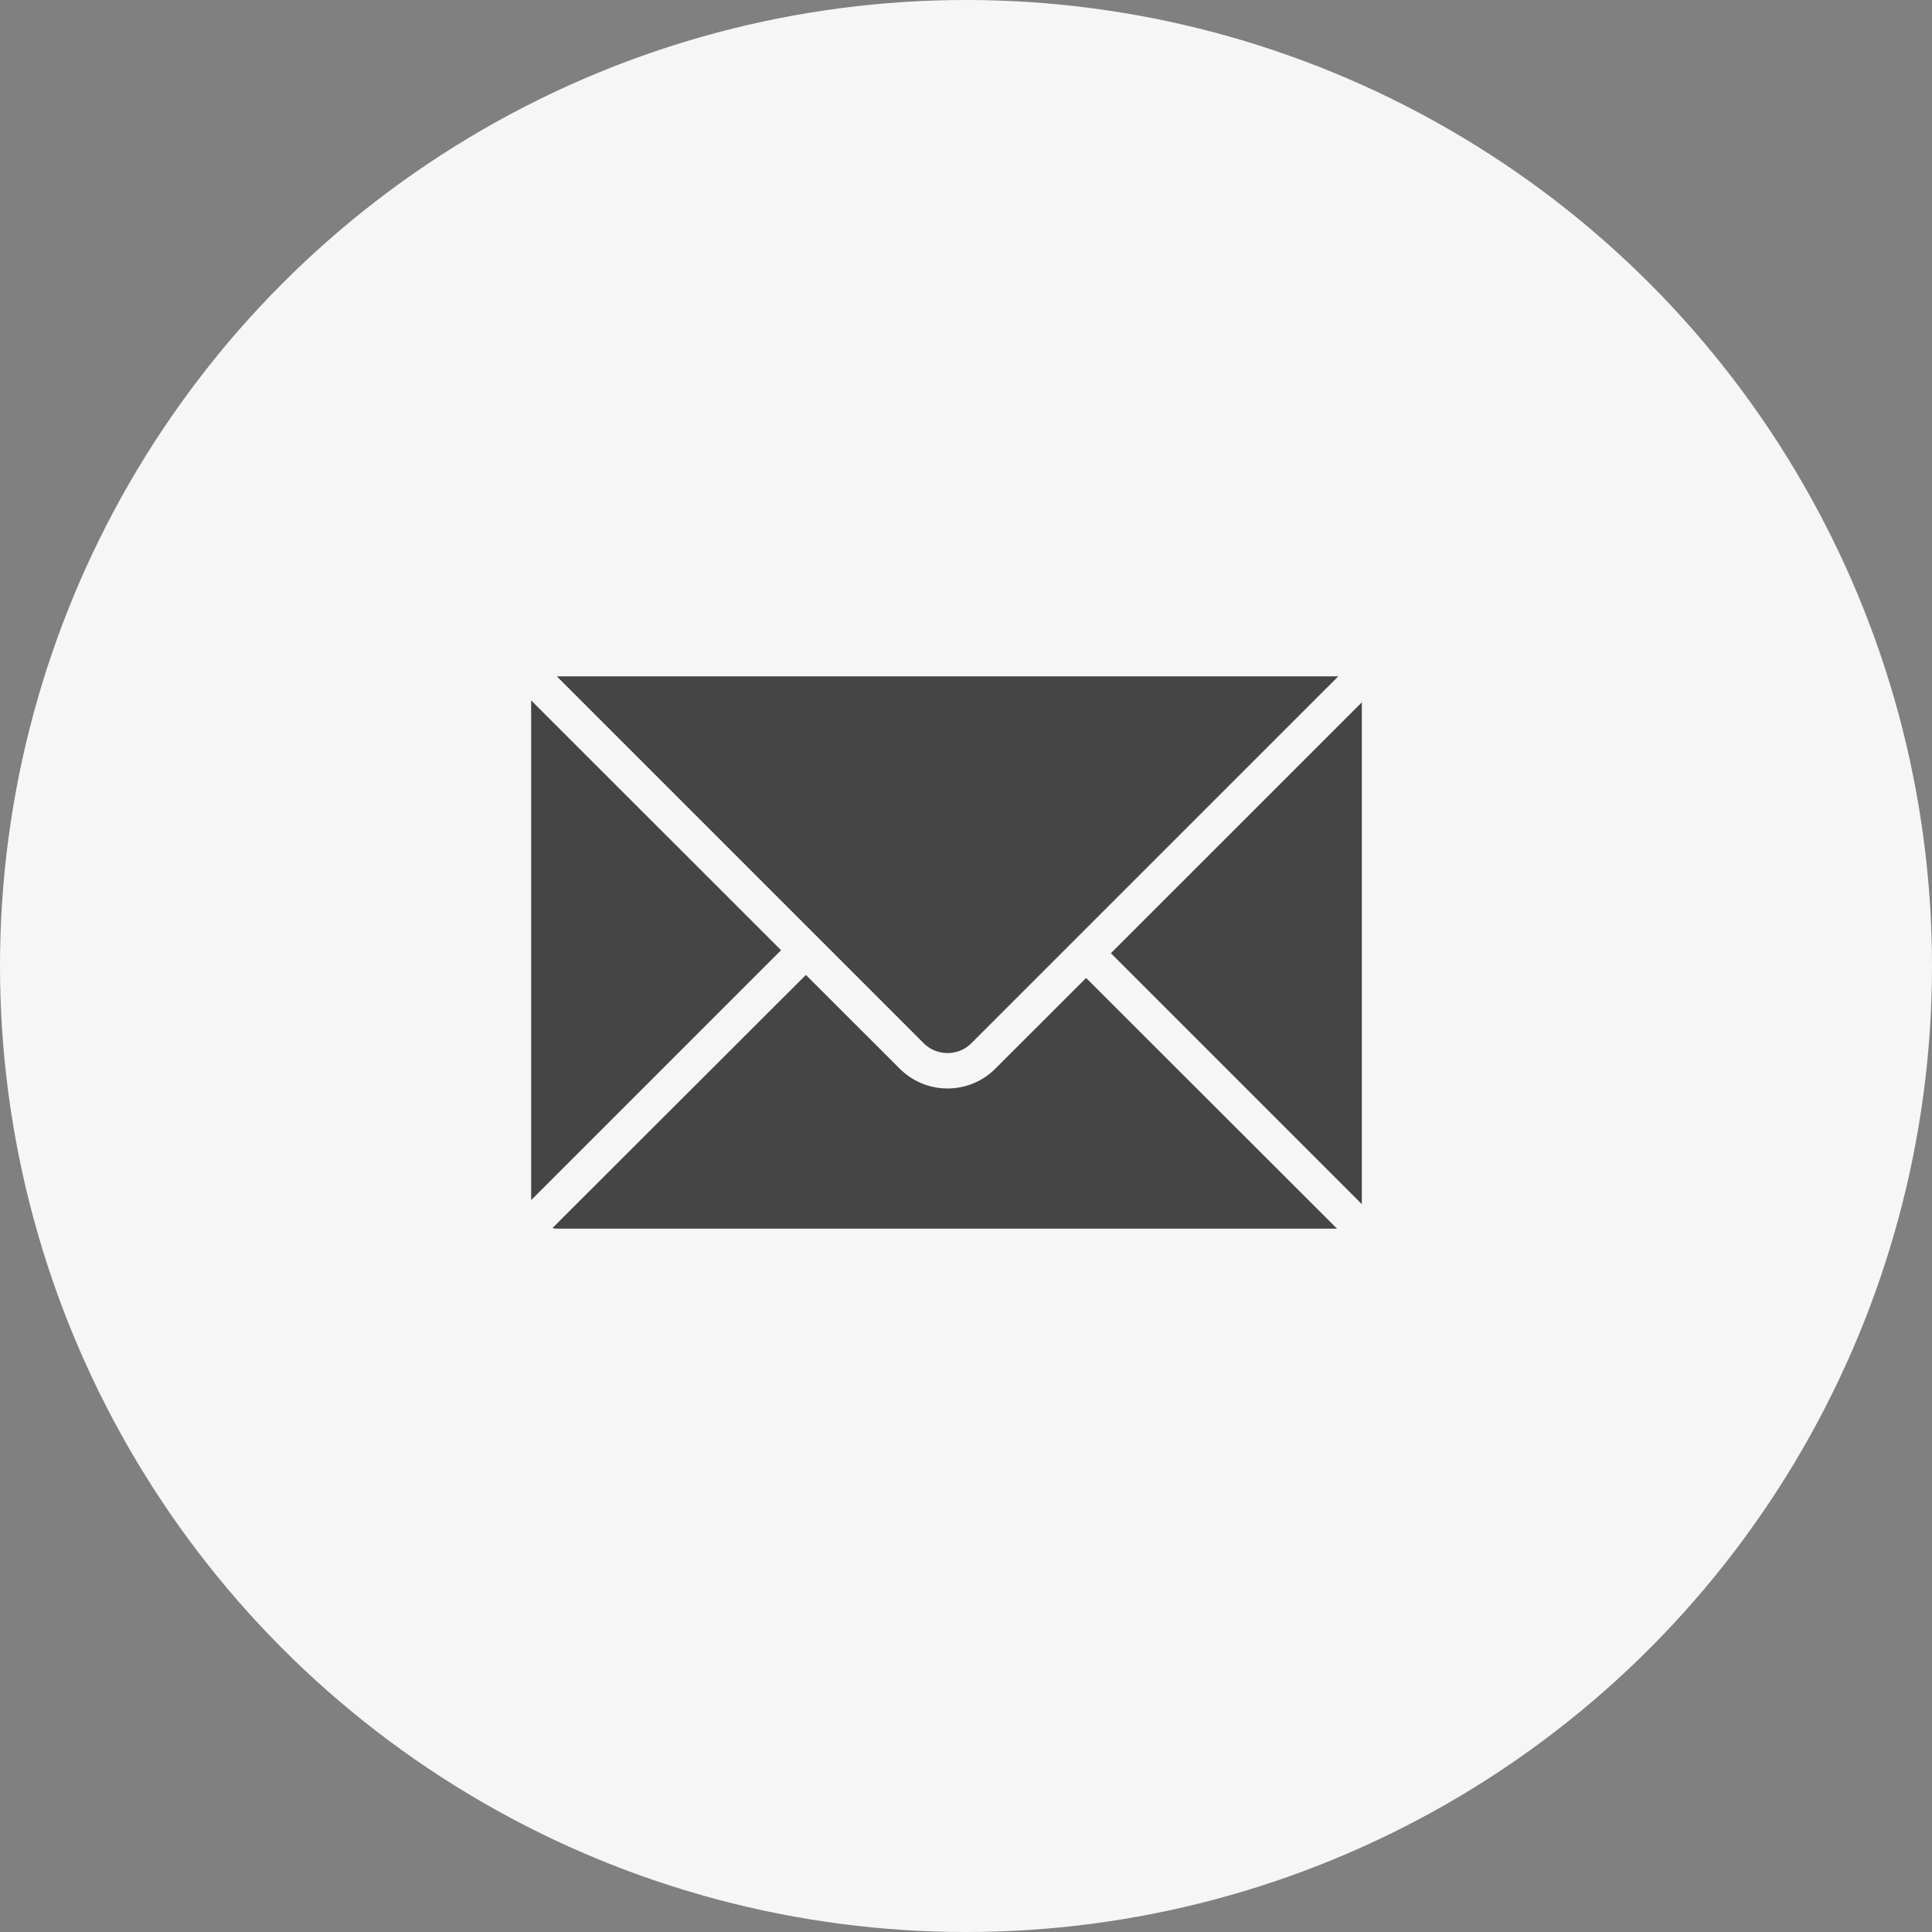 <?xml version="1.0" encoding="utf-8"?>
<!-- Generator: Adobe Illustrator 17.0.0, SVG Export Plug-In . SVG Version: 6.00 Build 0)  -->
<!DOCTYPE svg PUBLIC "-//W3C//DTD SVG 1.1//EN" "http://www.w3.org/Graphics/SVG/1.1/DTD/svg11.dtd">
<svg version="1.1" id="Livello_1" xmlns="http://www.w3.org/2000/svg" xmlns:xlink="http://www.w3.org/1999/xlink" x="0px" y="0px"
	 width="40px" height="40px" viewBox="0 0 40 40" enable-background="new 0 0 40 40" xml:space="preserve">
<rect x="0" y="0" width="40" height="40" fill="#808080" stroke="none"/>
<circle fill="#F5F6F5" cx="20" cy="20" r="20"/>
<g transform="translate(13.879 28.319) rotate(-90)">
	<path fill="#454545" d="M8.584,9.121l-5.195,5.195h10.389L8.584,9.121z"/>
	<path fill="#454545" d="M6.704,6.216l7.612,7.613c0-0.006,0-0.011,0-0.017V-2.351L6.705,5.26C6.454,5.529,6.453,5.947,6.704,6.216z
		"/>
	<path fill="#454545" d="M6.194,6.729C5.647,6.183,5.646,5.297,6.192,4.75c0.001-0.001,0.001-0.001,0.002-0.002l1.94-1.942
		l-5.24-5.247C2.889-2.42,2.884-2.398,2.881-2.376v16.179l5.19-5.195L6.194,6.729z"/>
	<path fill="#454545" d="M13.818-2.882c0,0-0.007,0-0.011,0H3.472l5.174,5.174L13.818-2.882z"/>
</g>
</svg>
